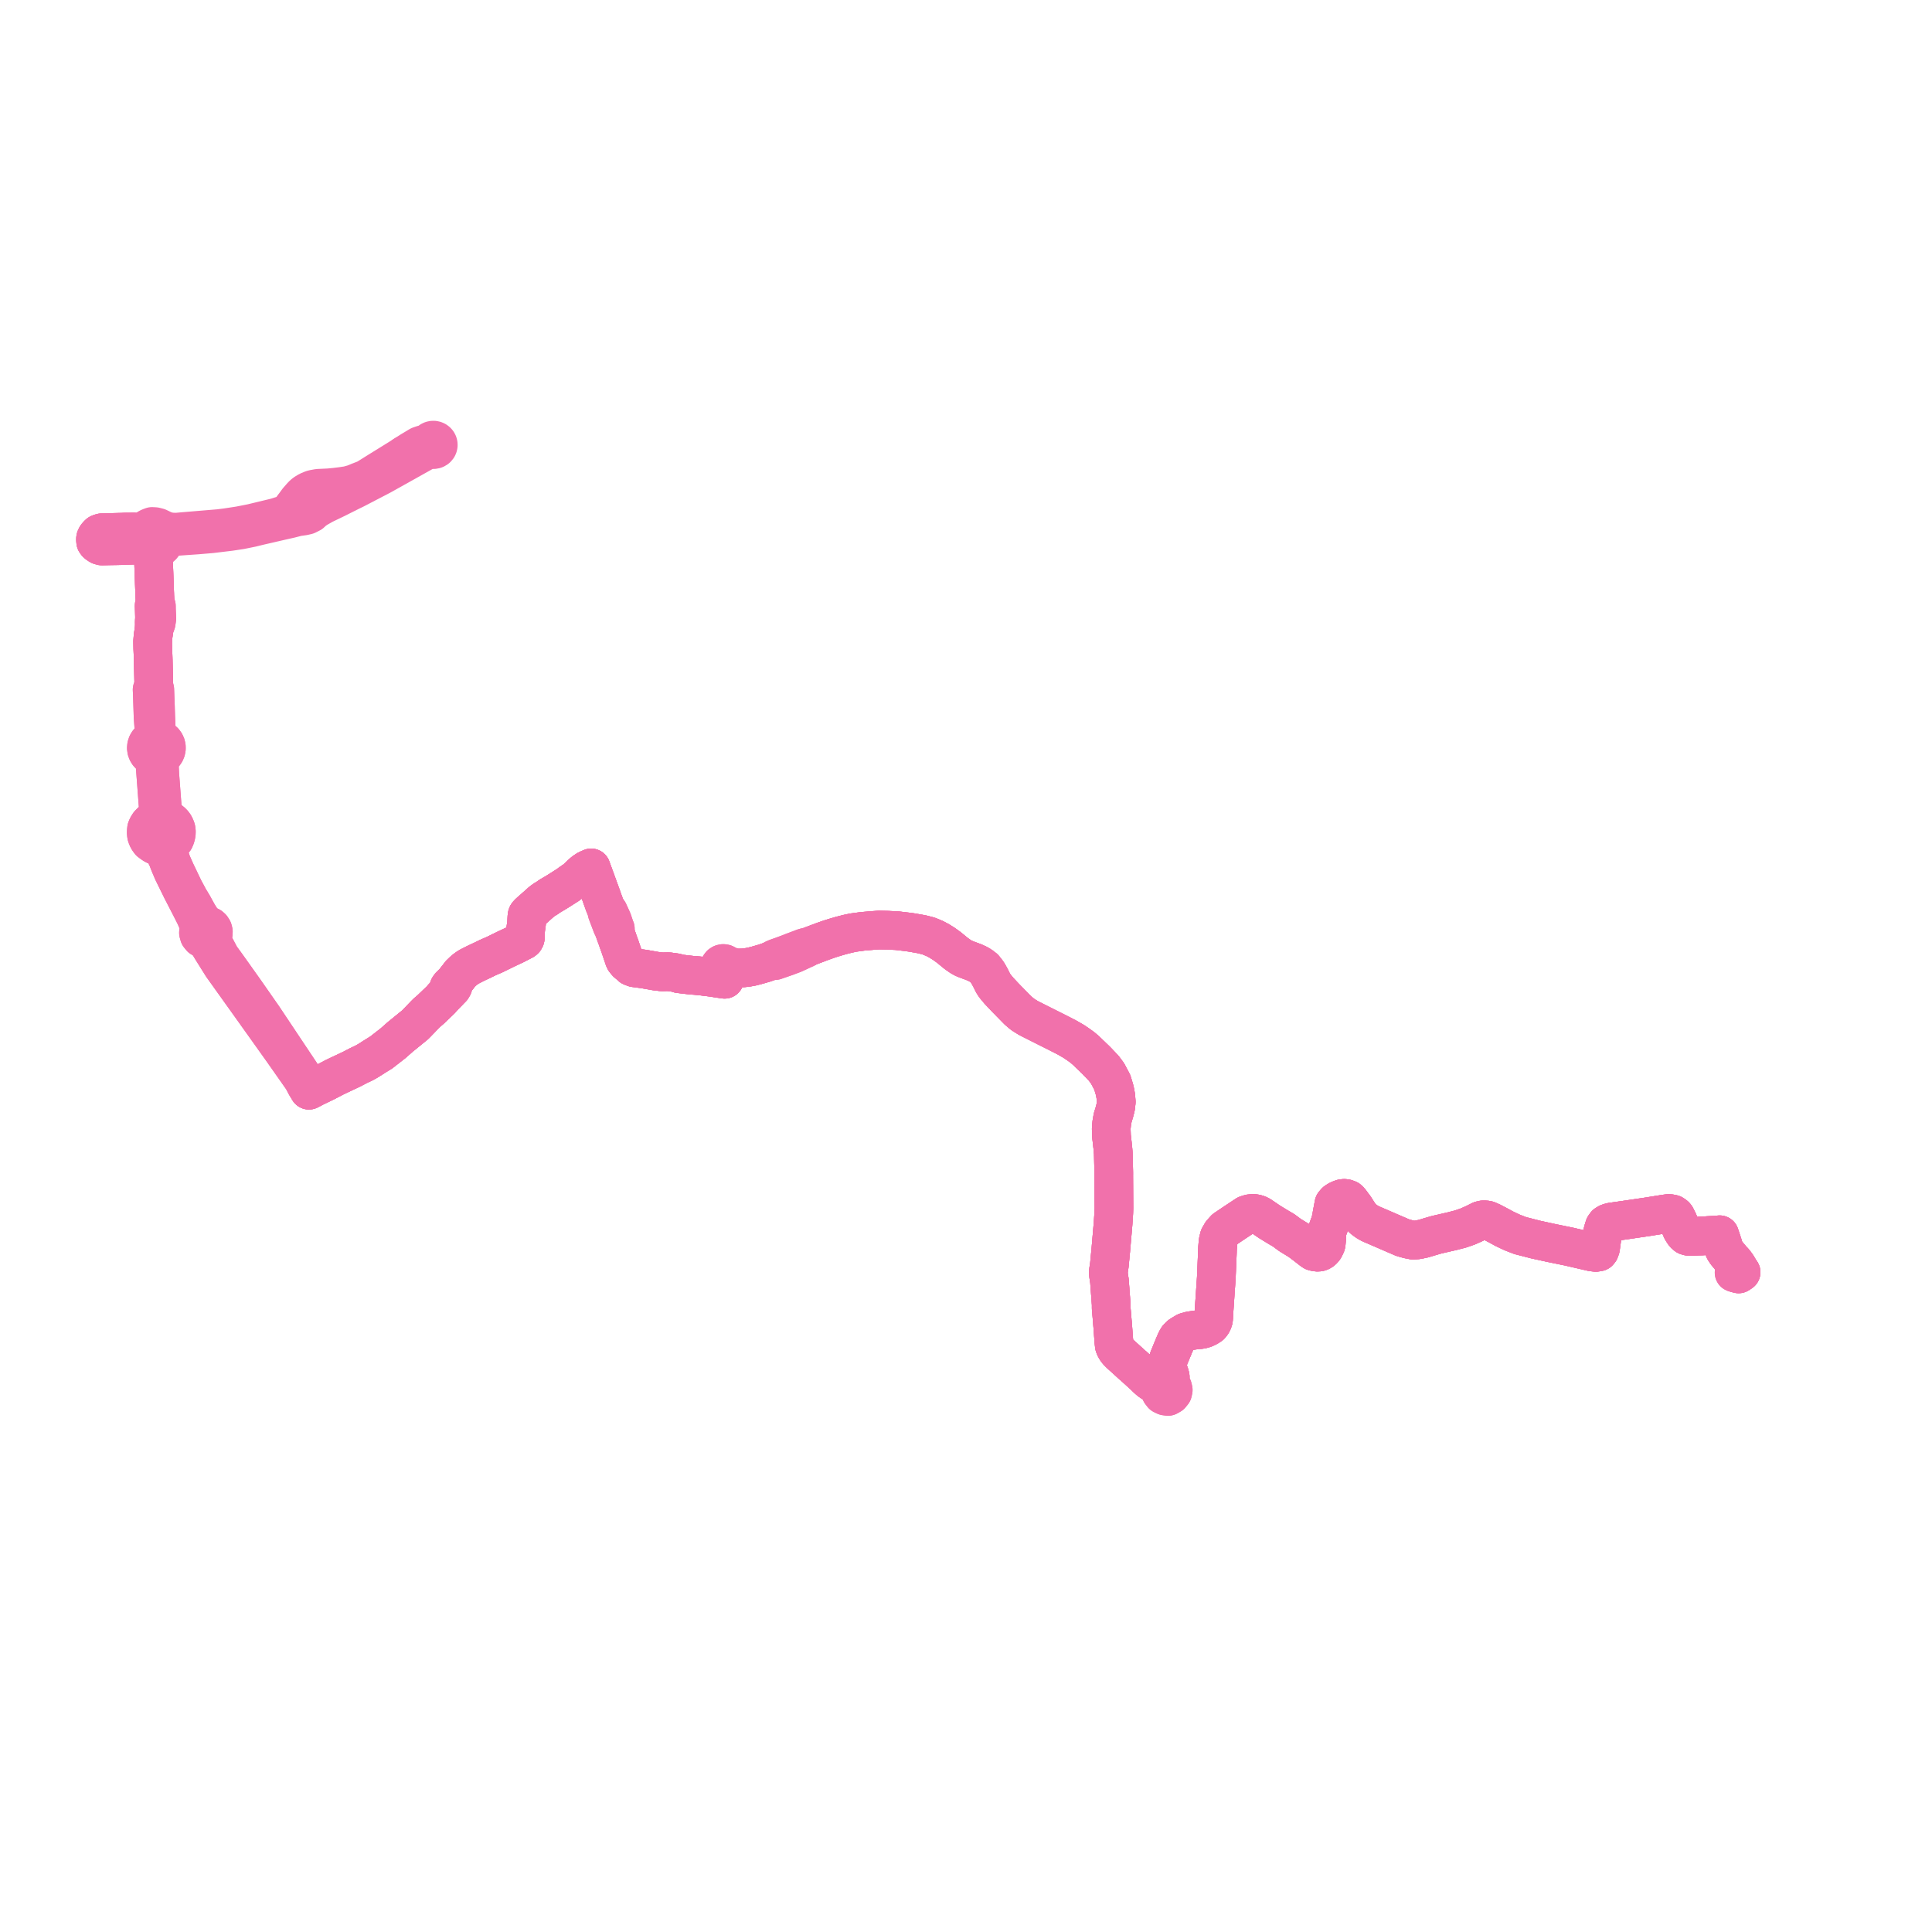     
<svg width="404.791" height="404.791" version="1.1"
     xmlns="http://www.w3.org/2000/svg">

  <title>Plan de ligne</title>
  <desc>Du 2024-12-02 au 9999-01-01</desc>

<path d='M 363.324 266.643 L 363.735 266.764 L 364.271 266.905 L 364.791 266.558 L 364.459 266.071 L 364.067 265.406 L 363.899 265.12 L 363.302 264.334 L 362.879 263.906 L 362.362 263.284 L 361.664 262.441 L 361.277 261.842 L 361.07 261.109 L 360.957 260.71 L 360.701 259.936 L 360.294 258.705 L 360.094 258.765 L 358.011 258.86 L 356.594 258.966 L 355.7 258.99 L 354.424 259.061 L 354.229 259.065 L 353.774 259.029 L 353.379 258.913 L 353.024 258.626 L 352.788 258.35 L 352.352 257.659 L 351.587 255.854 L 351.127 254.935 L 350.972 254.738 L 350.756 254.569 L 350.47 254.387 L 350.049 254.284 L 349.576 254.255 L 348.845 254.349 L 345.305 254.919 L 343.565 255.177 L 342.263 255.369 L 340.543 255.623 L 338.37 255.932 L 337.553 256.047 L 336.89 256.262 L 336.464 256.528 L 336.152 256.966 L 335.82 258.035 L 335.341 261.506 L 335.142 262.052 L 334.934 262.303 L 334.35 262.395 L 333.569 262.303 L 329.819 261.436 L 328.764 261.192 L 324.892 260.398 L 321.736 259.707 L 318.505 258.874 L 317.584 258.517 L 316.85 258.232 L 315.757 257.718 L 315.271 257.489 L 313.71 256.645 L 312.545 256.036 L 311.667 255.654 L 311.219 255.578 L 310.758 255.576 L 310.208 255.702 L 308.913 256.355 L 307.536 256.969 L 306.865 257.203 L 306.06 257.484 L 304.244 257.956 L 302.441 258.371 L 301.032 258.693 L 299.593 259.109 L 298.245 259.515 L 297.034 259.774 L 296.06 259.834 L 295.085 259.644 L 293.919 259.319 L 293.474 259.128 L 292.099 258.536 L 290.434 257.815 L 289.02 257.202 L 287.107 256.378 L 286.348 255.943 L 285.569 255.358 L 284.952 254.699 L 284.494 254.002 L 283.792 252.912 L 282.824 251.618 L 282.485 251.298 L 282.008 251.125 L 281.646 251.08 L 281.22 251.13 L 280.8 251.273 L 280.318 251.497 L 279.968 251.726 L 279.868 251.792 L 279.485 252.239 L 279.095 254.297 L 278.943 255.21 L 278.731 256.072 L 278.321 257.202 L 278.095 257.826 L 278.029 258.099 L 277.992 258.461 L 277.951 259.369 L 277.953 259.667 L 277.865 260.59 L 277.79 260.856 L 277.478 261.494 L 277.369 261.649 L 277.236 261.811 L 276.976 262.048 L 276.7 262.217 L 276.422 262.319 L 276.152 262.353 L 275.885 262.347 L 275.435 262.265 L 275.206 262.198 L 274.87 261.975 L 273.525 260.926 L 273.332 260.78 L 272.496 260.146 L 272.104 259.88 L 270.284 258.765 L 269.768 258.384 L 269.576 258.242 L 268.948 257.772 L 268.295 257.392 L 268.066 257.259 L 267.752 257.076 L 265.978 255.989 L 264.181 254.767 L 263.773 254.523 L 263.301 254.345 L 262.957 254.281 L 262.572 254.232 L 261.86 254.3 L 261.152 254.519 L 258.871 256.029 L 258.676 256.158 L 258.494 256.279 L 256.661 257.518 L 255.933 258.335 L 255.447 259.171 L 255.206 260.145 L 255.154 260.801 L 255.089 261.576 L 255.057 262.612 L 255.006 263.807 L 254.84 267.72 L 254.773 268.715 L 254.596 271.307 L 254.456 273.343 L 254.382 274.415 L 254.354 274.832 L 254.298 275.775 L 254.285 276.122 L 254.24 276.522 L 254.142 276.811 L 254.014 277.111 L 253.834 277.411 L 253.602 277.675 L 253.108 278.006 L 252.616 278.243 L 252.23 278.41 L 251.513 278.577 L 250.807 278.617 L 249.422 278.806 L 248.473 279.071 L 247.888 279.412 L 247.585 279.601 L 247.32 279.765 L 246.749 280.326 L 246.437 280.873 L 245.926 282.044 L 245.779 282.431 L 245.648 282.714 L 245.212 283.783 L 244.835 284.704 L 244.639 285.521 L 244.54 286.09 L 244.555 286.387 L 244.592 286.522 L 244.64 286.7 L 244.837 287.303 L 244.925 287.575 L 244.989 287.773 L 245.14 288.221 L 245.188 288.519 L 245.155 288.859 L 244.932 289.186 L 244.544 289.706 L 244.35 289.93 L 243.987 290.004 L 243.658 290.169 L 242.858 290.154 L 241.562 289.765 L 241.032 289.405 L 240.876 289.298 L 240.331 288.818 L 239.681 288.182 L 238.839 287.418 L 238.386 287.006 L 237.417 286.124 L 237.279 286.028 L 236.753 285.541 L 236.22 285.055 L 234.734 283.712 L 234.384 283.365 L 234.102 283.065 L 233.818 282.665 L 233.618 282.301 L 233.47 281.902 L 233.384 281.146 L 233.341 280.563 L 233.249 279.326 L 233.152 278.016 L 233.024 276.502 L 232.948 275.552 L 232.818 274.12 L 232.818 273.319 L 232.761 272.543 L 232.451 268.391 L 232.334 267.623 L 232.241 267.011 L 232.225 266.456 L 232.268 266.109 L 232.429 265.065 L 232.489 264.441 L 232.73 261.932 L 233.12 257.414 L 233.215 256.314 L 233.36 254.076 L 233.392 253.144 L 233.383 251.698 L 233.354 246.819 L 233.351 246.405 L 233.354 245.976 L 233.35 245.493 L 233.258 241.674 L 233.155 240.446 L 232.881 238.061 L 232.845 237.024 L 232.823 236.411 L 232.855 236.078 L 232.93 235.315 L 233.129 234.186 L 233.507 232.944 L 233.759 231.947 L 233.877 230.867 L 233.786 229.728 L 233.653 228.944 L 233.489 228.236 L 233.057 226.792 L 232.068 224.913 L 231.463 224.098 L 231.255 223.819 L 230.224 222.74 L 229.683 222.173 L 228.307 220.848 L 227.476 220.045 L 226.749 219.433 L 225.876 218.804 L 224.939 218.173 L 223.473 217.331 L 221.602 216.375 L 218.145 214.641 L 217.688 214.411 L 215.484 213.298 L 214.278 212.547 L 213.297 211.718 L 212.285 210.688 L 210.594 208.965 L 209.344 207.635 L 208.462 206.578 L 208.063 205.969 L 207.509 204.843 L 206.947 203.835 L 206.507 203.27 L 206.197 202.872 L 205.472 202.318 L 204.821 201.94 L 204.034 201.59 L 202.601 201.057 L 201.953 200.797 L 201.358 200.481 L 200.377 199.794 L 198.782 198.49 L 198.439 198.242 L 197.812 197.79 L 196.847 197.177 L 195.83 196.636 L 194.612 196.13 L 193.349 195.798 L 192.544 195.641 L 191.278 195.422 L 190.957 195.366 L 190.202 195.26 L 187.935 194.992 L 185.996 194.9 L 184.162 194.862 L 183.1 194.934 L 180.785 195.127 L 178.821 195.392 L 177.588 195.652 L 176.578 195.911 L 176.148 196.022 L 174.952 196.374 L 173.873 196.709 L 172.5 197.189 L 171.221 197.668 L 170.659 197.882 L 169.446 198.344 L 168.529 198.533 L 166.157 199.43 L 165.311 199.759 L 164.051 200.234 L 163.681 200.363 L 163.028 200.591 L 162.324 200.856 L 161.521 201.317 L 160.145 201.797 L 158.455 202.283 L 157.494 202.526 L 157.069 202.603 L 156.548 202.697 L 155.633 202.798 L 154.734 202.815 L 153.792 202.766 L 152.977 202.444 L 152.732 202.383 L 152.262 202.252 L 152.071 202.039 L 151.812 201.905 L 151.519 201.867 L 151.241 201.927 L 151.002 202.076 L 150.831 202.294 L 150.759 202.499 L 150.748 202.714 L 150.8 202.924 L 150.866 203.052 L 151.02 203.226 L 151.22 203.35 L 151.449 203.414 L 151.688 203.411 L 151.769 203.638 L 151.805 203.757 L 151.826 203.91 L 151.845 204.219 L 151.867 204.591 L 151.845 204.772 L 151.82 205.176 L 149.763 204.867 L 149.246 204.789 L 148.511 204.691 L 148.198 204.657 L 147.854 204.62 L 147.664 204.584 L 147.111 204.519 L 146.857 204.49 L 145.733 204.38 L 145.007 204.333 L 143.295 204.137 L 142.255 204.008 L 141.604 203.799 L 140.021 203.584 L 138.721 203.623 L 137.432 203.473 L 134.913 203.029 L 134.414 202.963 L 133.867 202.891 L 132.929 202.769 L 132.347 202.549 L 132.295 202.529 L 132.095 202.296 L 131.856 202.129 L 131.321 201.686 L 130.902 201.17 L 130.734 200.809 L 130.515 200.103 L 130.378 199.729 L 129.895 198.292 L 129.787 198.001 L 129.698 197.759 L 129.557 197.357 L 129.457 197.073 L 129.279 196.564 L 128.987 195.771 L 128.941 195.647 L 128.933 195.072 L 128.926 194.574 L 128.796 194.263 L 128.304 192.805 L 127.503 191.046 L 127.109 190.615 L 126.955 190.261 L 126.703 189.677 L 126.403 188.869 L 126.31 188.607 L 125.98 187.671 L 125.784 187.132 L 124.327 183.131 L 124.293 183.05 L 124.193 182.776 L 123.858 181.844 L 123.095 182.18 L 122.875 182.312 L 122.347 182.666 L 122.219 182.774 L 122.088 182.889 L 121.837 183.11 L 121.504 183.422 L 121.308 183.607 L 120.477 184.425 L 120.053 184.635 L 119.781 184.838 L 119.32 185.151 L 119.143 185.31 L 117.275 186.503 L 117.173 186.567 L 116.283 187.119 L 115.263 187.709 L 114.618 188.163 L 114.066 188.491 L 113.476 188.922 L 112.178 190.078 L 111.609 190.584 L 111.261 190.877 L 110.928 191.184 L 110.66 191.432 L 110.492 191.654 L 110.42 191.878 L 110.395 192.142 L 110.372 192.551 L 110.332 193.337 L 110.271 193.821 L 110.139 194.706 L 110.073 195.848 L 110.086 196.331 L 110.04 196.602 L 109.906 196.855 L 109.692 197.04 L 109.254 197.265 L 109.183 197.302 L 108.361 197.725 L 108.196 197.811 L 107.821 197.999 L 106.514 198.611 L 106.13 198.792 L 105.53 199.084 L 103.668 199.998 L 102.283 200.599 L 101.828 200.813 L 101.468 200.998 L 99.651 201.855 L 98.257 202.565 L 97.866 202.819 L 97.588 203.025 L 97.43 203.142 L 96.987 203.519 L 96.389 204.101 L 96.326 204.203 L 96.082 204.526 L 95.832 204.839 L 95.31 205.509 L 95.141 205.726 L 94.746 206.096 L 94.259 206.567 L 94.036 206.879 L 93.951 207.174 L 93.888 207.836 L 92.78 208.969 L 92.366 209.46 L 90.937 210.831 L 90.33 211.413 L 89.959 211.735 L 89.461 212.161 L 89.104 212.519 L 88.709 212.927 L 87.738 213.932 L 86.97 214.721 L 83.869 217.243 L 82.342 218.59 L 79.798 220.569 L 79.77 220.574 L 78.723 221.223 L 77.561 221.963 L 77.009 222.304 L 76.584 222.547 L 76.194 222.756 L 75.096 223.273 L 74.352 223.663 L 73.686 224.01 L 71.779 224.909 L 70.786 225.376 L 70.15 225.682 L 69.797 225.866 L 69.026 226.268 L 68.583 226.498 L 68.178 226.709 L 66.02 227.749 L 65.795 227.857 L 65.726 227.901 L 64.735 228.417 L 64.346 227.335 L 63.593 225.794 L 58.614 218.333 L 57.964 217.359 L 56.03 214.46 L 55.144 213.132 L 51.244 207.543 L 47.512 202.293 L 46.181 200.469 L 44.799 197.846 L 44.664 197.59 L 44.429 197.12 L 44.245 196.689 L 44.198 196.446 L 44.502 196.087 L 44.676 195.656 L 44.705 195.195 L 44.592 194.762 L 44.35 194.381 L 44.077 194.134 L 43.75 193.956 L 43.389 193.859 L 43.013 193.845 L 42.534 193.191 L 41.527 191.615 L 41.097 190.834 L 40.403 189.572 L 39.592 188.228 L 38.534 186.255 L 36.764 182.555 L 35.985 180.794 L 35.634 179.738 L 35.412 179.019 L 35.274 178.377 L 35.248 177.934 L 35.292 177.529 L 35.337 177.336 L 35.403 176.979 L 35.778 176.713 L 36.044 176.471 L 36.319 176.201 L 36.577 175.871 L 36.727 175.509 L 36.829 175.231 L 36.913 174.825 L 36.958 174.437 L 36.95 174.198 L 36.945 174.046 L 36.887 173.685 L 36.788 173.421 L 36.75 173.32 L 36.59 172.97 L 36.408 172.685 L 36.14 172.368 L 35.853 172.104 L 35.526 171.879 L 35.16 171.693 L 34.758 171.54 L 34.322 170.811 L 34.171 170.411 L 34.097 170.083 L 34.088 170.001 L 34.006 169.193 L 33.891 167.672 L 33.478 162.198 L 33.364 159.806 L 33.409 159.242 L 33.538 158.902 L 33.623 158.516 L 34.02 158.294 L 34.358 157.995 L 34.618 157.632 L 34.779 157.263 L 34.858 156.871 L 34.857 156.69 L 34.856 156.471 L 34.771 156.08 L 34.605 155.713 L 34.353 155.367 L 34.029 155.08 L 33.65 154.863 L 33.26 154.43 L 32.975 154.031 L 32.806 153.585 L 32.743 152.861 L 32.626 150.091 L 32.566 148.049 L 32.453 145.061 L 32.436 144.485 L 32.226 143.647 L 32.214 143.146 L 32.185 141.873 L 32.135 139.758 L 32.109 138.623 L 32.102 138.314 L 32.084 137.712 L 32.062 137.07 L 32.024 136.177 L 32.01 135.837 L 31.985 134.396 L 32.059 133.405 L 32.322 131.574 L 32.72 130.532 L 32.751 130.321 L 32.861 129.608 L 32.829 128.738 L 32.816 128.472 L 32.777 127.685 L 32.771 127.201 L 32.769 126.978 L 32.478 126.039 L 32.469 125.819 L 32.459 125.396 L 32.44 125.125 L 32.411 124.299 L 32.295 121.083 L 32.254 119.949 L 32.174 117.723 L 32.156 116.781 L 32.131 115.973 L 31.712 115.414 L 31.194 114.966 L 29.822 114.404 L 29.134 114.248 L 28.639 114.209 L 27.948 114.232 L 26.513 114.281 L 25.6 114.312 L 24.356 114.341 L 22.9 114.365 L 21.359 114.401 L 20.937 114.287 L 20.58 114.085 L 20.261 113.827 L 20.048 113.527 L 20.004 113.133 L 20 112.963 L 20.039 112.727 L 20.206 112.39 L 20.386 112.158 L 20.433 112.096 L 20.726 111.818 L 21.027 111.694 L 21.371 111.61 L 22.375 111.589 L 23.422 111.562 L 24.943 111.519 L 25.847 111.497 L 26.259 111.487 L 26.36 111.484 L 26.539 111.48 L 27.903 111.446 L 28.187 111.469 L 28.503 111.564 L 28.77 111.731 L 29.008 111.969 L 29.225 112.217 L 29.518 112.749 L 29.775 113.453 L 30.032 113.893 L 30.219 114.093 L 30.244 114.12 L 30.397 114.285 L 30.796 114.639 L 31.194 114.966 L 31.642 115.066 L 32.043 115.131 L 32.309 115.128 L 32.448 115.127 L 32.847 115.054 L 33.34 114.859 L 33.694 114.627 L 33.989 114.345 L 34.226 114.017 L 34.398 113.653 L 34.746 113.325 L 35.147 113.075 L 35.784 112.718 L 36.35 112.529 L 36.968 112.396 L 37.929 112.332 L 38.128 112.319 L 38.39 112.3 L 40.7 112.137 L 41.39 112.088 L 42.471 111.997 L 44.264 111.845 L 47.541 111.451 L 48.219 111.369 L 49.153 111.227 L 50.458 111.029 L 52.68 110.577 L 53.473 110.383 L 53.915 110.275 L 54.401 110.156 L 54.918 110.039 L 55.487 109.909 L 57.308 109.488 L 58.947 109.11 L 60.046 108.863 L 60.776 108.699 L 61.42 108.534 L 62.345 108.297 L 63.591 108.123 L 63.648 108.109 L 64.334 107.951 L 65.143 107.544 L 65.625 107.087 L 66.231 106.643 L 66.4 106.533 L 66.898 106.249 L 67.842 105.713 L 68.234 105.525 L 70.431 104.469 L 73.305 103.023 L 74.405 102.489 L 79.292 99.947 L 79.926 99.614 L 82.614 98.112 L 86.517 95.93 L 88.666 94.728 L 89.427 94.301 L 89.73 94.113 L 89.792 94.083 L 90.06 93.931 L 90.277 94.083 L 90.527 94.178 L 90.794 94.209 L 90.981 94.192 L 91.162 94.143 L 91.33 94.063 L 91.482 93.957 L 91.61 93.826 L 91.713 93.676 L 91.788 93.502 L 91.831 93.282 L 91.823 93.073 L 91.771 92.869 L 91.675 92.68 L 91.54 92.515 L 91.343 92.362 L 91.113 92.26 L 90.887 92.214 L 90.655 92.217 L 90.429 92.269 L 90.222 92.367 L 90.016 92.531 L 89.868 92.728 L 89.773 92.954 L 89.472 93.004 L 88.983 93.096 L 88.61 93.138 L 87.867 93.395 L 86.048 94.487 L 84.759 95.32' fill='transparent' stroke='#f171ab' stroke-linecap='round' stroke-linejoin='round' stroke-width='8.096'/><path d='M 84.759 95.32 L 83.61 96.05 L 79.115 98.833 L 76.698 100.347 L 75.191 100.927 L 74.654 101.157 L 74.083 101.377 L 72.855 101.72 L 72.64 101.754 L 72.37 101.785 L 71.624 101.899 L 70.219 102.073 L 69.775 102.115 L 68.846 102.202 L 66.661 102.303 L 65.639 102.49 L 65.323 102.591 L 64.599 102.895 L 63.922 103.302 L 63.529 103.614 L 63.169 103.989 L 62.438 104.823 L 62.327 104.968 L 61.898 105.56 L 61.462 106.128 L 61.043 106.719 L 60.849 106.993 L 60.615 107.272 L 60.341 107.489 L 60.091 107.684 L 59.395 107.902 L 58.431 108.204 L 57.763 108.411 L 57.36 108.509 L 52.727 109.626 L 50.135 110.135 L 47.511 110.535 L 45.873 110.742 L 43.695 110.924 L 40.94 111.154 L 38.335 111.372 L 37.091 111.483 L 36.77 111.485 L 36.575 111.486 L 36.041 111.463 L 35.582 111.419 L 35.159 111.323 L 34.899 111.27 L 34.256 111.028 L 33.764 110.794 L 33.157 110.5 L 32.499 110.332 L 31.866 110.294 L 31.348 110.484 L 30.878 110.732 L 30.417 111.066 L 30.059 111.453 L 29.723 111.996 L 29.518 112.749 L 29.396 113.284 L 29.24 113.614 L 29.043 113.847 L 28.639 114.209 L 27.948 114.232 L 25.6 114.312 L 24.356 114.341 L 22.9 114.365 L 21.359 114.401 L 20.937 114.287 L 20.58 114.085 L 20.261 113.827 L 20.048 113.527 L 20.004 113.133 L 20 112.963 L 20.039 112.727 L 20.206 112.39 L 20.386 112.158 L 20.433 112.096 L 20.726 111.818 L 21.027 111.694 L 21.371 111.61 L 22.375 111.589 L 23.422 111.562 L 24.943 111.519 L 25.847 111.497 L 26.259 111.487 L 26.36 111.484 L 27.903 111.446 L 28.187 111.469 L 28.503 111.564 L 28.77 111.731 L 29.008 111.969 L 29.225 112.217 L 29.518 112.749 L 29.775 113.453 L 30.032 113.893 L 30.219 114.093 L 30.397 114.285 L 30.796 114.639 L 31.194 114.966 L 31.712 115.414 L 32.131 115.973 L 32.156 116.781 L 32.174 117.723 L 32.254 119.949 L 32.411 124.299 L 32.44 125.125 L 32.459 125.396 L 32.469 125.819 L 32.478 126.039 L 32.269 126.979 L 32.311 128.006 L 32.331 128.517 L 32.341 128.748 L 32.353 129.032 L 32.366 129.603 L 32.297 130.278 L 32.322 131.574 L 32.059 133.405 L 31.985 134.396 L 32.01 135.837 L 32.024 136.177 L 32.062 137.07 L 32.084 137.712 L 32.102 138.314 L 32.109 138.623 L 32.185 141.873 L 32.214 143.146 L 32.226 143.647 L 31.87 144.507 L 31.901 145.077 L 32.037 149.144 L 32.065 150.093 L 32.141 151.147 L 32.289 153.195 L 32.296 153.714 L 32.198 154.061 L 32.004 154.453 L 31.684 154.962 L 31.33 155.217 L 31.04 155.536 L 30.826 155.907 L 30.699 156.312 L 30.663 156.733 L 30.721 157.153 L 30.869 157.551 L 31.101 157.912 L 31.408 158.217 L 31.775 158.454 L 32.321 159.406 L 32.415 159.727 L 32.498 160.432 L 32.672 162.736 L 33.164 169.261 L 33.237 170.09 L 33.233 170.29 L 33.227 170.552 L 33.125 170.997 L 33.066 171.165 L 32.9 171.509 L 32.464 171.676 L 32.152 171.838 L 31.791 172.083 L 31.6 172.277 L 31.236 172.639 L 31.013 172.982 L 30.863 173.242 L 30.701 173.638 L 30.657 174.041 L 30.643 174.346 L 30.647 174.527 L 30.65 174.676 L 30.709 175.064 L 30.794 175.302 L 30.857 175.48 L 31.029 175.84 L 31.225 176.117 L 31.401 176.361 L 31.898 176.733 L 32.335 177.021 L 32.817 177.233 L 33.33 177.366 L 33.805 177.791 L 34.215 178.186 L 34.543 178.722 L 34.653 178.951 L 35.105 179.887 L 35.47 180.856 L 36.233 182.654 L 38.05 186.351 L 39.838 189.816 L 40.353 190.825 L 40.971 192.06 L 41.611 193.596 L 41.788 194.165 L 41.877 194.456 L 41.638 194.92 L 41.579 195.433 L 41.743 196.009 L 42.129 196.478 L 42.582 196.735 L 43.098 196.834 L 43.476 197.42 L 43.807 197.965 L 44.371 198.895 L 44.742 199.487 L 46.557 202.386 L 52.434 210.607 L 56.211 215.906 L 57.466 217.667 L 58.142 218.615 L 59.26 220.184 L 62.695 225.078 L 63.412 226.1 L 64.131 227.47 L 64.735 228.417 L 65.726 227.901 L 65.795 227.857 L 66.02 227.749 L 68.178 226.709 L 68.583 226.498 L 69.026 226.268 L 69.797 225.866 L 70.15 225.682 L 70.786 225.376 L 71.779 224.909 L 73.686 224.01 L 74.352 223.663 L 75.096 223.273 L 76.194 222.756 L 76.584 222.547 L 77.009 222.304 L 77.561 221.963 L 78.723 221.223 L 79.77 220.574 L 79.798 220.569 L 82.342 218.59 L 83.869 217.243 L 86.97 214.721 L 87.738 213.932 L 88.709 212.927 L 89.104 212.519 L 89.461 212.161 L 89.959 211.735 L 90.33 211.413 L 92.366 209.46 L 92.78 208.969 L 93.888 207.836 L 94.693 207.044 L 94.914 206.68 L 94.972 206.366 L 94.995 206.279 L 95.141 205.726 L 95.31 205.509 L 95.832 204.839 L 96.082 204.526 L 96.326 204.203 L 96.389 204.101 L 96.987 203.519 L 97.43 203.142 L 97.866 202.819 L 98.257 202.565 L 99.651 201.855 L 101.468 200.998 L 101.828 200.813 L 102.283 200.599 L 103.668 199.998 L 105.53 199.084 L 106.13 198.792 L 106.514 198.611 L 107.821 197.999 L 108.196 197.811 L 108.361 197.725 L 109.254 197.265 L 109.692 197.04 L 109.906 196.855 L 110.04 196.602 L 110.086 196.331 L 110.073 195.848 L 110.139 194.706 L 110.271 193.821 L 110.332 193.337 L 110.372 192.551 L 110.395 192.142 L 110.42 191.878 L 110.492 191.654 L 110.66 191.432 L 110.928 191.184 L 111.261 190.877 L 111.609 190.584 L 113.476 188.922 L 114.066 188.491 L 114.618 188.163 L 115.263 187.709 L 116.283 187.119 L 117.173 186.567 L 117.275 186.503 L 119.143 185.31 L 119.32 185.151 L 119.781 184.838 L 120.053 184.635 L 120.477 184.425 L 121.308 183.607 L 121.504 183.422 L 121.837 183.11 L 122.219 182.774 L 122.347 182.666 L 122.875 182.312 L 123.095 182.18 L 123.858 181.844 L 124.193 182.776 L 124.293 183.05 L 124.327 183.131 L 125.784 187.132 L 125.98 187.671 L 126.403 188.869 L 126.703 189.677 L 126.955 190.261 L 127.109 190.615 L 127.191 191.212 L 128.254 194.018 L 128.458 194.401 L 128.941 195.647 L 128.987 195.771 L 129.279 196.564 L 129.457 197.073 L 129.557 197.357 L 129.698 197.759 L 129.787 198.001 L 129.895 198.292 L 130.378 199.729 L 130.515 200.103 L 130.734 200.809 L 130.902 201.17 L 131.321 201.686 L 131.856 202.129 L 132.095 202.296 L 132.295 202.529 L 132.347 202.549 L 132.929 202.769 L 133.867 202.891 L 134.913 203.029 L 137.432 203.473 L 138.721 203.623 L 140.021 203.584 L 141.604 203.799 L 142.255 204.008 L 143.295 204.137 L 145.007 204.333 L 145.733 204.38 L 146.857 204.49 L 147.111 204.519 L 147.664 204.584 L 147.854 204.62 L 148.511 204.691 L 149.246 204.789 L 149.763 204.867 L 151.82 205.176 L 151.845 204.772 L 151.867 204.591 L 151.826 203.91 L 151.805 203.757 L 151.769 203.638 L 151.688 203.411 L 151.972 203.313 L 152.2 203.123 L 152.339 202.866 L 152.936 202.937 L 153.792 202.766 L 154.734 202.815 L 155.633 202.798 L 156.548 202.697 L 157.069 202.603 L 157.494 202.526 L 158.455 202.283 L 160.145 201.797 L 161.521 201.317 L 162.373 201.268 L 164.872 200.399 L 166.363 199.834 L 167.638 199.243 L 168.036 199.058 L 168.737 198.747 L 169.446 198.344 L 171.221 197.668 L 172.5 197.189 L 173.873 196.709 L 174.952 196.374 L 176.148 196.022 L 176.578 195.911 L 177.588 195.652 L 178.821 195.392 L 180.785 195.127 L 183.1 194.934 L 184.162 194.862 L 185.996 194.9 L 187.935 194.992 L 190.202 195.26 L 190.957 195.366 L 192.544 195.641 L 193.349 195.798 L 194.612 196.13 L 195.83 196.636 L 196.847 197.177 L 197.812 197.79 L 198.439 198.242 L 198.782 198.49 L 200.377 199.794 L 201.358 200.481 L 201.953 200.797 L 202.601 201.057 L 204.034 201.59 L 204.821 201.94 L 205.472 202.318 L 206.197 202.872 L 206.947 203.835 L 207.509 204.843 L 208.063 205.969 L 208.462 206.578 L 209.344 207.635 L 210.594 208.965 L 212.285 210.688 L 213.297 211.718 L 214.278 212.547 L 215.484 213.298 L 217.688 214.411 L 221.602 216.375 L 223.473 217.331 L 224.939 218.173 L 225.876 218.804 L 226.749 219.433 L 227.476 220.045 L 228.307 220.848 L 229.683 222.173 L 230.224 222.74 L 231.255 223.819 L 232.068 224.913 L 233.057 226.792 L 233.489 228.236 L 233.653 228.944 L 233.786 229.728 L 233.877 230.867 L 233.759 231.947 L 233.507 232.944 L 233.129 234.186 L 232.93 235.315 L 232.823 236.411 L 232.845 237.024 L 232.881 238.061 L 233.155 240.446 L 233.258 241.674 L 233.35 245.493 L 233.354 245.976 L 233.351 246.405 L 233.383 251.698 L 233.392 253.144 L 233.36 254.076 L 233.215 256.314 L 232.73 261.932 L 232.489 264.441 L 232.429 265.065 L 232.268 266.109 L 232.225 266.456 L 232.241 267.011 L 232.451 268.391 L 232.761 272.543 L 232.818 273.319 L 232.818 274.12 L 232.948 275.552 L 233.024 276.502 L 233.152 278.016 L 233.249 279.326 L 233.384 281.146 L 233.47 281.902 L 233.618 282.301 L 233.818 282.665 L 234.102 283.065 L 234.384 283.365 L 234.734 283.712 L 236.22 285.055 L 236.753 285.541 L 237.279 286.028 L 237.417 286.124 L 238.386 287.006 L 238.839 287.418 L 239.681 288.182 L 240.331 288.818 L 240.876 289.298 L 241.032 289.405 L 241.562 289.765 L 242.671 290.53 L 242.874 290.793 L 243.092 291.105 L 243.101 291.426 L 243.192 291.734 L 243.569 292.227 L 244.14 292.501 L 244.736 292.577 L 245.285 292.264 L 245.7 291.76 L 245.817 291.223 L 245.693 290.687 L 245.349 290.247 L 245.207 289.197 L 245.155 288.859 L 245.188 288.519 L 245.14 288.221 L 244.989 287.773 L 244.837 287.303 L 244.64 286.7 L 244.592 286.522 L 244.555 286.387 L 244.54 286.09 L 244.639 285.521 L 244.835 284.704 L 245.212 283.783 L 245.648 282.714 L 245.779 282.431 L 245.926 282.044 L 246.437 280.873 L 246.749 280.326 L 247.32 279.765 L 247.888 279.412 L 248.473 279.071 L 249.422 278.806 L 250.807 278.617 L 251.513 278.577 L 252.23 278.41 L 252.616 278.243 L 253.108 278.006 L 253.602 277.675 L 253.834 277.411 L 254.014 277.111 L 254.142 276.811 L 254.24 276.522 L 254.285 276.122 L 254.298 275.775 L 254.354 274.832 L 254.456 273.343 L 254.596 271.307 L 254.773 268.715 L 254.84 267.72 L 255.057 262.612 L 255.089 261.576 L 255.154 260.801 L 255.206 260.145 L 255.447 259.171 L 255.933 258.335 L 256.661 257.518 L 258.494 256.279 L 258.871 256.029 L 261.152 254.519 L 261.86 254.3 L 262.572 254.232 L 262.957 254.281 L 263.301 254.345 L 263.773 254.523 L 264.181 254.767 L 265.978 255.989 L 267.752 257.076 L 268.066 257.259 L 268.295 257.392 L 268.948 257.772 L 269.576 258.242 L 270.284 258.765 L 272.104 259.88 L 272.496 260.146 L 273.332 260.78 L 273.525 260.926 L 274.87 261.975 L 275.206 262.198 L 275.435 262.265 L 275.885 262.347 L 276.152 262.353 L 276.422 262.319 L 276.7 262.217 L 276.976 262.048 L 277.236 261.811 L 277.369 261.649 L 277.478 261.494 L 277.79 260.856 L 277.865 260.59 L 277.953 259.667 L 277.951 259.369 L 277.992 258.461 L 278.029 258.099 L 278.095 257.826 L 278.731 256.072 L 278.943 255.21 L 279.095 254.297 L 279.485 252.239 L 279.868 251.792 L 279.968 251.726 L 280.318 251.497 L 280.8 251.273 L 281.22 251.13 L 281.646 251.08 L 282.008 251.125 L 282.485 251.298 L 282.824 251.618 L 283.792 252.912 L 284.494 254.002 L 284.952 254.699 L 285.569 255.358 L 286.348 255.943 L 287.107 256.378 L 289.02 257.202 L 290.434 257.815 L 292.099 258.536 L 293.919 259.319 L 295.085 259.644 L 296.06 259.834 L 297.034 259.774 L 298.245 259.515 L 299.593 259.109 L 301.032 258.693 L 302.441 258.371 L 304.244 257.956 L 306.06 257.484 L 307.536 256.969 L 308.913 256.355 L 310.208 255.702 L 310.758 255.576 L 311.219 255.578 L 311.667 255.654 L 312.545 256.036 L 313.71 256.645 L 315.271 257.489 L 316.85 258.232 L 317.584 258.517 L 318.505 258.874 L 321.736 259.707 L 324.892 260.398 L 328.764 261.192 L 333.569 262.303 L 334.35 262.395 L 334.934 262.303 L 335.142 262.052 L 335.341 261.506 L 335.82 258.035 L 336.152 256.966 L 336.464 256.528 L 336.89 256.262 L 337.553 256.047 L 338.37 255.932 L 340.543 255.623 L 343.565 255.177 L 345.305 254.919 L 348.845 254.349 L 349.576 254.255 L 350.049 254.284 L 350.47 254.387 L 350.756 254.569 L 350.972 254.738 L 351.127 254.935 L 351.587 255.854 L 352.352 257.659 L 352.788 258.35 L 353.024 258.626 L 353.379 258.913 L 353.774 259.029 L 354.229 259.065 L 354.424 259.061 L 355.7 258.99 L 356.594 258.966 L 358.011 258.86 L 360.094 258.765 L 360.294 258.705 L 360.957 260.71 L 361.07 261.109 L 361.277 261.842 L 361.664 262.441 L 362.362 263.284 L 362.879 263.906 L 363.302 264.334 L 363.899 265.12 L 364.459 266.071 L 364.791 266.558 L 364.271 266.905 L 363.735 266.764' fill='transparent' stroke='#f171ab' stroke-linecap='round' stroke-linejoin='round' stroke-width='8.096'/><path d='M 363.324 266.643 L 363.735 266.764 L 364.271 266.905 L 364.791 266.558 L 364.459 266.071 L 364.067 265.406 L 363.899 265.12 L 363.302 264.334 L 362.879 263.906 L 362.362 263.284 L 361.664 262.441 L 361.277 261.842 L 361.07 261.109 L 360.957 260.71 L 360.701 259.936 L 360.294 258.705 L 360.094 258.765 L 358.011 258.86 L 356.594 258.966 L 355.7 258.99 L 354.424 259.061 L 354.229 259.065 L 353.774 259.029 L 353.379 258.913 L 353.024 258.626 L 352.788 258.35 L 352.352 257.659 L 351.587 255.854 L 351.127 254.935 L 350.972 254.738 L 350.756 254.569 L 350.47 254.387 L 350.049 254.284 L 349.576 254.255 L 348.845 254.349 L 345.305 254.919 L 343.565 255.177 L 342.263 255.369 L 340.543 255.623 L 338.37 255.932 L 337.553 256.047 L 336.89 256.262 L 336.464 256.528 L 336.152 256.966 L 335.82 258.035 L 335.341 261.506 L 335.142 262.052 L 334.934 262.303 L 334.35 262.395 L 333.569 262.303 L 329.819 261.436 L 328.764 261.192 L 324.892 260.398 L 321.736 259.707 L 318.505 258.874 L 317.584 258.517 L 316.85 258.232 L 315.757 257.718 L 315.271 257.489 L 313.71 256.645 L 312.545 256.036 L 311.667 255.654 L 311.219 255.578 L 310.758 255.576 L 310.208 255.702 L 308.913 256.355 L 307.536 256.969 L 306.865 257.203 L 306.06 257.484 L 304.244 257.956 L 302.441 258.371 L 301.032 258.693 L 299.593 259.109 L 298.245 259.515 L 297.034 259.774 L 296.06 259.834 L 295.085 259.644 L 293.919 259.319 L 293.474 259.128 L 292.099 258.536 L 290.434 257.815 L 289.02 257.202 L 287.107 256.378 L 286.348 255.943 L 285.569 255.358 L 284.952 254.699 L 284.494 254.002 L 283.792 252.912 L 282.824 251.618 L 282.485 251.298 L 282.008 251.125 L 281.646 251.08 L 281.22 251.13 L 280.8 251.273 L 280.318 251.497 L 279.968 251.726 L 279.868 251.792 L 279.485 252.239 L 279.095 254.297 L 278.943 255.21 L 278.731 256.072 L 278.321 257.202 L 278.095 257.826 L 278.029 258.099 L 277.992 258.461 L 277.951 259.369 L 277.953 259.667 L 277.865 260.59 L 277.79 260.856 L 277.478 261.494 L 277.369 261.649 L 277.236 261.811 L 276.976 262.048 L 276.7 262.217 L 276.422 262.319 L 276.152 262.353 L 275.885 262.347 L 275.435 262.265 L 275.206 262.198 L 274.87 261.975 L 273.525 260.926 L 273.332 260.78 L 272.496 260.146 L 272.104 259.88 L 270.284 258.765 L 269.768 258.384 L 269.576 258.242 L 268.948 257.772 L 268.295 257.392 L 268.066 257.259 L 267.752 257.076 L 265.978 255.989 L 264.181 254.767 L 263.773 254.523 L 263.301 254.345 L 262.957 254.281 L 262.572 254.232 L 261.86 254.3 L 261.152 254.519 L 258.871 256.029 L 258.676 256.158 L 258.494 256.279 L 256.661 257.518 L 255.933 258.335 L 255.447 259.171 L 255.206 260.145 L 255.154 260.801 L 255.089 261.576 L 255.057 262.612 L 255.006 263.807 L 254.84 267.72 L 254.773 268.715 L 254.596 271.307 L 254.456 273.343 L 254.382 274.415 L 254.354 274.832 L 254.298 275.775 L 254.285 276.122 L 254.24 276.522 L 254.142 276.811 L 254.014 277.111 L 253.834 277.411 L 253.602 277.675 L 253.108 278.006 L 252.616 278.243 L 252.23 278.41 L 251.513 278.577 L 250.807 278.617 L 249.422 278.806 L 248.473 279.071 L 247.888 279.412 L 247.585 279.601 L 247.32 279.765 L 246.749 280.326 L 246.437 280.873 L 245.926 282.044 L 245.779 282.431 L 245.648 282.714 L 245.212 283.783 L 244.835 284.704 L 244.639 285.521 L 244.54 286.09 L 244.555 286.387 L 244.592 286.522 L 244.64 286.7 L 244.837 287.303 L 244.925 287.575 L 244.989 287.773 L 245.14 288.221 L 245.188 288.519 L 245.155 288.859 L 244.932 289.186 L 244.544 289.706 L 244.35 289.93 L 243.987 290.004 L 243.658 290.169 L 242.858 290.154 L 241.562 289.765 L 241.032 289.405 L 240.876 289.298 L 240.331 288.818 L 239.681 288.182 L 238.839 287.418 L 238.386 287.006 L 237.417 286.124 L 237.279 286.028 L 236.753 285.541 L 236.22 285.055 L 234.734 283.712 L 234.384 283.365 L 234.102 283.065 L 233.818 282.665 L 233.618 282.301 L 233.47 281.902 L 233.384 281.146 L 233.341 280.563 L 233.249 279.326 L 233.152 278.016 L 233.024 276.502 L 232.948 275.552 L 232.818 274.12 L 232.818 273.319 L 232.761 272.543 L 232.451 268.391 L 232.334 267.623 L 232.241 267.011 L 232.225 266.456 L 232.268 266.109 L 232.429 265.065 L 232.489 264.441 L 232.73 261.932 L 233.12 257.414 L 233.215 256.314 L 233.36 254.076 L 233.392 253.144 L 233.383 251.698 L 233.354 246.819 L 233.351 246.405 L 233.354 245.976 L 233.35 245.493 L 233.258 241.674 L 233.155 240.446 L 232.881 238.061 L 232.845 237.024 L 232.823 236.411 L 232.855 236.078 L 232.93 235.315 L 233.129 234.186 L 233.507 232.944 L 233.759 231.947 L 233.877 230.867 L 233.786 229.728 L 233.653 228.944 L 233.489 228.236 L 233.057 226.792 L 232.068 224.913 L 231.463 224.098 L 231.255 223.819 L 230.224 222.74 L 229.683 222.173 L 228.307 220.848 L 227.476 220.045 L 226.749 219.433 L 225.876 218.804 L 224.939 218.173 L 223.473 217.331 L 221.602 216.375 L 218.145 214.641 L 217.688 214.411 L 215.484 213.298 L 214.278 212.547 L 213.297 211.718 L 212.285 210.688 L 210.594 208.965 L 209.344 207.635 L 208.462 206.578 L 208.063 205.969 L 207.509 204.843 L 206.947 203.835 L 206.507 203.27 L 206.197 202.872 L 205.472 202.318 L 204.821 201.94 L 204.034 201.59 L 202.601 201.057 L 201.953 200.797 L 201.358 200.481 L 200.377 199.794 L 198.782 198.49 L 198.439 198.242 L 197.812 197.79 L 196.847 197.177 L 195.83 196.636 L 194.612 196.13 L 193.349 195.798 L 192.544 195.641 L 191.278 195.422 L 190.957 195.366 L 190.202 195.26 L 187.935 194.992 L 185.996 194.9 L 184.162 194.862 L 183.1 194.934 L 180.785 195.127 L 178.821 195.392 L 177.588 195.652 L 176.578 195.911 L 176.148 196.022 L 174.952 196.374 L 173.873 196.709 L 172.5 197.189 L 171.221 197.668 L 170.659 197.882 L 169.446 198.344 L 168.529 198.533 L 166.157 199.43 L 165.311 199.759 L 164.051 200.234 L 163.681 200.363 L 163.028 200.591 L 162.324 200.856 L 161.521 201.317 L 160.145 201.797 L 158.455 202.283 L 157.494 202.526 L 157.069 202.603 L 156.548 202.697 L 155.633 202.798 L 154.734 202.815 L 153.792 202.766 L 152.977 202.444 L 152.732 202.383 L 152.262 202.252 L 152.071 202.039 L 151.812 201.905 L 151.519 201.867 L 151.241 201.927 L 151.002 202.076 L 150.831 202.294 L 150.759 202.499 L 150.748 202.714 L 150.8 202.924 L 150.866 203.052 L 151.02 203.226 L 151.22 203.35 L 151.449 203.414 L 151.688 203.411 L 151.769 203.638 L 151.805 203.757 L 151.826 203.91 L 151.845 204.219 L 151.867 204.591 L 151.845 204.772 L 151.82 205.176 L 149.763 204.867 L 149.246 204.789 L 148.511 204.691 L 148.198 204.657 L 147.854 204.62 L 147.664 204.584 L 147.111 204.519 L 146.857 204.49 L 145.733 204.38 L 145.007 204.333 L 143.295 204.137 L 142.255 204.008 L 141.604 203.799 L 140.021 203.584 L 138.721 203.623 L 137.432 203.473 L 134.913 203.029 L 134.414 202.963 L 133.867 202.891 L 132.929 202.769 L 132.347 202.549 L 132.295 202.529 L 132.095 202.296 L 131.856 202.129 L 131.321 201.686 L 130.902 201.17 L 130.734 200.809 L 130.515 200.103 L 130.378 199.729 L 129.895 198.292 L 129.787 198.001 L 129.698 197.759 L 129.557 197.357 L 129.457 197.073 L 129.279 196.564 L 128.987 195.771 L 128.941 195.647 L 128.933 195.072 L 128.926 194.574 L 128.796 194.263 L 128.304 192.805 L 127.503 191.046 L 127.109 190.615 L 126.955 190.261 L 126.703 189.677 L 126.403 188.869 L 126.31 188.607 L 125.98 187.671 L 125.784 187.132 L 124.327 183.131 L 124.293 183.05 L 124.193 182.776 L 123.858 181.844 L 123.095 182.18 L 122.875 182.312 L 122.347 182.666 L 122.219 182.774 L 122.088 182.889 L 121.837 183.11 L 121.504 183.422 L 121.308 183.607 L 120.477 184.425 L 120.053 184.635 L 119.781 184.838 L 119.32 185.151 L 119.143 185.31 L 117.275 186.503 L 117.173 186.567 L 116.283 187.119 L 115.263 187.709 L 114.618 188.163 L 114.066 188.491 L 113.476 188.922 L 112.178 190.078 L 111.609 190.584 L 111.261 190.877 L 110.928 191.184 L 110.66 191.432 L 110.492 191.654 L 110.42 191.878 L 110.395 192.142 L 110.372 192.551 L 110.332 193.337 L 110.271 193.821 L 110.139 194.706 L 110.073 195.848 L 110.086 196.331 L 110.04 196.602 L 109.906 196.855 L 109.692 197.04 L 109.254 197.265 L 109.183 197.302 L 108.361 197.725 L 108.196 197.811 L 107.821 197.999 L 106.514 198.611 L 106.13 198.792 L 105.53 199.084 L 103.668 199.998 L 102.283 200.599 L 101.828 200.813 L 101.468 200.998 L 99.651 201.855 L 98.257 202.565 L 97.866 202.819 L 97.588 203.025 L 97.43 203.142 L 96.987 203.519 L 96.389 204.101 L 96.326 204.203 L 96.082 204.526 L 95.832 204.839 L 95.31 205.509 L 95.141 205.726 L 94.746 206.096 L 94.259 206.567 L 94.036 206.879 L 93.951 207.174 L 93.888 207.836 L 92.78 208.969 L 92.366 209.46 L 90.937 210.831 L 90.33 211.413 L 89.959 211.735 L 89.461 212.161 L 89.104 212.519 L 88.709 212.927 L 87.738 213.932 L 86.97 214.721 L 83.869 217.243 L 82.342 218.59 L 79.798 220.569 L 79.77 220.574 L 78.723 221.223 L 77.561 221.963 L 77.009 222.304 L 76.584 222.547 L 76.194 222.756 L 75.096 223.273 L 74.352 223.663 L 73.686 224.01 L 71.779 224.909 L 70.786 225.376 L 70.15 225.682 L 69.797 225.866 L 69.026 226.268 L 68.583 226.498 L 68.178 226.709 L 66.02 227.749 L 65.795 227.857 L 65.726 227.901 L 64.735 228.417 L 64.346 227.335 L 63.593 225.794 L 58.614 218.333 L 57.964 217.359 L 56.03 214.46 L 55.144 213.132 L 51.244 207.543 L 47.512 202.293 L 46.181 200.469 L 44.799 197.846 L 44.664 197.59 L 44.429 197.12 L 44.245 196.689 L 44.198 196.446 L 44.502 196.087 L 44.676 195.656 L 44.705 195.195 L 44.592 194.762 L 44.35 194.381 L 44.077 194.134 L 43.75 193.956 L 43.389 193.859 L 43.013 193.845 L 42.534 193.191 L 41.527 191.615 L 41.097 190.834 L 40.403 189.572 L 39.592 188.228 L 38.534 186.255 L 36.764 182.555 L 35.985 180.794 L 35.634 179.738 L 35.412 179.019 L 35.274 178.377 L 35.248 177.934 L 35.292 177.529 L 35.337 177.336 L 35.403 176.979 L 35.778 176.713 L 36.044 176.471 L 36.319 176.201 L 36.577 175.871 L 36.727 175.509 L 36.829 175.231 L 36.913 174.825 L 36.958 174.437 L 36.95 174.198 L 36.945 174.046 L 36.887 173.685 L 36.788 173.421 L 36.75 173.32 L 36.59 172.97 L 36.408 172.685 L 36.14 172.368 L 35.853 172.104 L 35.526 171.879 L 35.16 171.693 L 34.758 171.54 L 34.322 170.811 L 34.171 170.411 L 34.097 170.083 L 34.088 170.001 L 34.006 169.193 L 33.891 167.672 L 33.478 162.198 L 33.364 159.806 L 33.409 159.242 L 33.538 158.902 L 33.623 158.516 L 34.02 158.294 L 34.358 157.995 L 34.618 157.632 L 34.779 157.263 L 34.858 156.871 L 34.857 156.69 L 34.856 156.471 L 34.771 156.08 L 34.605 155.713 L 34.353 155.367 L 34.029 155.08 L 33.65 154.863 L 33.26 154.43 L 32.975 154.031 L 32.806 153.585 L 32.743 152.861 L 32.626 150.091 L 32.566 148.049 L 32.453 145.061 L 32.436 144.485 L 32.226 143.647 L 32.214 143.146 L 32.185 141.873 L 32.135 139.758 L 32.109 138.623 L 32.102 138.314 L 32.084 137.712 L 32.062 137.07 L 32.024 136.177 L 32.01 135.837 L 31.985 134.396 L 32.059 133.405 L 32.322 131.574 L 32.72 130.532 L 32.751 130.321 L 32.861 129.608 L 32.829 128.738 L 32.816 128.472 L 32.777 127.685 L 32.771 127.201 L 32.769 126.978 L 32.478 126.039 L 32.469 125.819 L 32.459 125.396 L 32.44 125.125 L 32.411 124.299 L 32.295 121.083 L 32.254 119.949 L 32.174 117.723 L 32.156 116.781 L 32.131 115.973 L 31.712 115.414 L 31.194 114.966 L 29.822 114.404 L 29.134 114.248 L 28.639 114.209 L 27.948 114.232 L 26.513 114.281 L 25.6 114.312 L 24.356 114.341 L 22.9 114.365 L 21.359 114.401 L 20.937 114.287 L 20.58 114.085 L 20.261 113.827 L 20.048 113.527 L 20.004 113.133 L 20 112.963 L 20.039 112.727 L 20.206 112.39 L 20.386 112.158 L 20.433 112.096 L 20.726 111.818 L 21.027 111.694 L 21.371 111.61 L 22.375 111.589 L 23.422 111.562 L 24.943 111.519 L 25.847 111.497 L 26.259 111.487' fill='transparent' stroke='#f171ab' stroke-linecap='round' stroke-linejoin='round' stroke-width='8.096'/><path d='M 26.259 111.487 L 26.36 111.484 L 27.903 111.446 L 28.187 111.469 L 28.503 111.564 L 28.77 111.731 L 29.008 111.969 L 29.225 112.217 L 29.518 112.749 L 29.775 113.453 L 30.032 113.893 L 30.219 114.093 L 30.397 114.285 L 30.796 114.639 L 31.194 114.966 L 31.712 115.414 L 32.131 115.973 L 32.156 116.781 L 32.174 117.723 L 32.254 119.949 L 32.411 124.299 L 32.44 125.125 L 32.459 125.396 L 32.469 125.819 L 32.478 126.039 L 32.269 126.979 L 32.311 128.006 L 32.331 128.517 L 32.341 128.748 L 32.353 129.032 L 32.366 129.603 L 32.297 130.278 L 32.322 131.574 L 32.059 133.405 L 31.985 134.396 L 32.01 135.837 L 32.024 136.177 L 32.062 137.07 L 32.084 137.712 L 32.102 138.314 L 32.109 138.623 L 32.185 141.873 L 32.214 143.146 L 32.226 143.647 L 31.87 144.507 L 31.901 145.077 L 32.037 149.144 L 32.065 150.093 L 32.141 151.147 L 32.289 153.195 L 32.296 153.714 L 32.198 154.061 L 32.004 154.453 L 31.684 154.962 L 31.33 155.217 L 31.04 155.536 L 30.826 155.907 L 30.699 156.312 L 30.663 156.733 L 30.721 157.153 L 30.869 157.551 L 31.101 157.912 L 31.408 158.217 L 31.775 158.454 L 32.321 159.406 L 32.415 159.727 L 32.498 160.432 L 32.672 162.736 L 33.164 169.261 L 33.237 170.09 L 33.233 170.29 L 33.227 170.552 L 33.125 170.997 L 33.066 171.165 L 32.9 171.509 L 32.464 171.676 L 32.152 171.838 L 31.791 172.083 L 31.6 172.277 L 31.236 172.639 L 31.013 172.982 L 30.863 173.242 L 30.701 173.638 L 30.657 174.041 L 30.643 174.346 L 30.647 174.527 L 30.65 174.676 L 30.709 175.064 L 30.794 175.302 L 30.857 175.48 L 31.029 175.84 L 31.225 176.117 L 31.401 176.361 L 31.898 176.733 L 32.335 177.021 L 32.817 177.233 L 33.33 177.366 L 33.805 177.791 L 34.215 178.186 L 34.543 178.722 L 34.653 178.951 L 35.105 179.887 L 35.47 180.856 L 36.233 182.654 L 38.05 186.351 L 39.838 189.816 L 40.353 190.825 L 40.971 192.06 L 41.611 193.596 L 41.788 194.165 L 41.877 194.456 L 41.638 194.92 L 41.579 195.433 L 41.743 196.009 L 42.129 196.478 L 42.582 196.735 L 43.098 196.834 L 43.476 197.42 L 43.807 197.965 L 44.371 198.895 L 44.742 199.487 L 46.557 202.386 L 52.434 210.607 L 56.211 215.906 L 57.466 217.667 L 58.142 218.615 L 59.26 220.184 L 62.695 225.078 L 63.412 226.1 L 64.131 227.47 L 64.735 228.417 L 65.726 227.901 L 65.795 227.857 L 66.02 227.749 L 68.178 226.709 L 68.583 226.498 L 69.026 226.268 L 69.797 225.866 L 70.15 225.682 L 70.786 225.376 L 71.779 224.909 L 73.686 224.01 L 74.352 223.663 L 75.096 223.273 L 76.194 222.756 L 76.584 222.547 L 77.009 222.304 L 77.561 221.963 L 78.723 221.223 L 79.77 220.574 L 79.798 220.569 L 82.342 218.59 L 83.869 217.243 L 86.97 214.721 L 87.738 213.932 L 88.709 212.927 L 89.104 212.519 L 89.461 212.161 L 89.959 211.735 L 90.33 211.413 L 92.366 209.46 L 92.78 208.969 L 93.888 207.836 L 94.693 207.044 L 94.914 206.68 L 94.972 206.366 L 94.995 206.279 L 95.141 205.726 L 95.31 205.509 L 95.832 204.839 L 96.082 204.526 L 96.326 204.203 L 96.389 204.101 L 96.987 203.519 L 97.43 203.142 L 97.866 202.819 L 98.257 202.565 L 99.651 201.855 L 101.468 200.998 L 101.828 200.813 L 102.283 200.599 L 103.668 199.998 L 105.53 199.084 L 106.13 198.792 L 106.514 198.611 L 107.821 197.999 L 108.196 197.811 L 108.361 197.725 L 109.254 197.265 L 109.692 197.04 L 109.906 196.855 L 110.04 196.602 L 110.086 196.331 L 110.073 195.848 L 110.139 194.706 L 110.271 193.821 L 110.332 193.337 L 110.372 192.551 L 110.395 192.142 L 110.42 191.878 L 110.492 191.654 L 110.66 191.432 L 110.928 191.184 L 111.261 190.877 L 111.609 190.584 L 113.476 188.922 L 114.066 188.491 L 114.618 188.163 L 115.263 187.709 L 116.283 187.119 L 117.173 186.567 L 117.275 186.503 L 119.143 185.31 L 119.32 185.151 L 119.781 184.838 L 120.053 184.635 L 120.477 184.425 L 121.308 183.607 L 121.504 183.422 L 121.837 183.11 L 122.219 182.774 L 122.347 182.666 L 122.875 182.312 L 123.095 182.18 L 123.858 181.844 L 124.193 182.776 L 124.293 183.05 L 124.327 183.131 L 125.784 187.132 L 125.98 187.671 L 126.403 188.869 L 126.703 189.677 L 126.955 190.261 L 127.109 190.615 L 127.191 191.212 L 128.254 194.018 L 128.458 194.401 L 128.941 195.647 L 128.987 195.771 L 129.279 196.564 L 129.457 197.073 L 129.557 197.357 L 129.698 197.759 L 129.787 198.001 L 129.895 198.292 L 130.378 199.729 L 130.515 200.103 L 130.734 200.809 L 130.902 201.17 L 131.321 201.686 L 131.856 202.129 L 132.095 202.296 L 132.295 202.529 L 132.347 202.549 L 132.929 202.769 L 133.867 202.891 L 134.913 203.029 L 137.432 203.473 L 138.721 203.623 L 140.021 203.584 L 141.604 203.799 L 142.255 204.008 L 143.295 204.137 L 145.007 204.333 L 145.733 204.38 L 146.857 204.49 L 147.111 204.519 L 147.664 204.584 L 147.854 204.62 L 148.511 204.691 L 149.246 204.789 L 149.763 204.867 L 151.82 205.176 L 151.845 204.772 L 151.867 204.591 L 151.826 203.91 L 151.805 203.757 L 151.769 203.638 L 151.688 203.411 L 151.972 203.313 L 152.2 203.123 L 152.339 202.866 L 152.936 202.937 L 153.792 202.766 L 154.734 202.815 L 155.633 202.798 L 156.548 202.697 L 157.069 202.603 L 157.494 202.526 L 158.455 202.283 L 160.145 201.797 L 161.521 201.317 L 162.373 201.268 L 164.872 200.399 L 166.363 199.834 L 167.638 199.243 L 168.036 199.058 L 168.737 198.747 L 169.446 198.344 L 171.221 197.668 L 172.5 197.189 L 173.873 196.709 L 174.952 196.374 L 176.148 196.022 L 176.578 195.911 L 177.588 195.652 L 178.821 195.392 L 180.785 195.127 L 183.1 194.934 L 184.162 194.862 L 185.996 194.9 L 187.935 194.992 L 190.202 195.26 L 190.957 195.366 L 192.544 195.641 L 193.349 195.798 L 194.612 196.13 L 195.83 196.636 L 196.847 197.177 L 197.812 197.79 L 198.439 198.242 L 198.782 198.49 L 200.377 199.794 L 201.358 200.481 L 201.953 200.797 L 202.601 201.057 L 204.034 201.59 L 204.821 201.94 L 205.472 202.318 L 206.197 202.872 L 206.947 203.835 L 207.509 204.843 L 208.063 205.969 L 208.462 206.578 L 209.344 207.635 L 210.594 208.965 L 212.285 210.688 L 213.297 211.718 L 214.278 212.547 L 215.484 213.298 L 217.688 214.411 L 221.602 216.375 L 223.473 217.331 L 224.939 218.173 L 225.876 218.804 L 226.749 219.433 L 227.476 220.045 L 228.307 220.848 L 229.683 222.173 L 230.224 222.74 L 231.255 223.819 L 232.068 224.913 L 233.057 226.792 L 233.489 228.236 L 233.653 228.944 L 233.786 229.728 L 233.877 230.867 L 233.759 231.947 L 233.507 232.944 L 233.129 234.186 L 232.93 235.315 L 232.823 236.411 L 232.845 237.024 L 232.881 238.061 L 233.155 240.446 L 233.258 241.674 L 233.35 245.493 L 233.354 245.976 L 233.351 246.405 L 233.383 251.698 L 233.392 253.144 L 233.36 254.076 L 233.215 256.314 L 232.73 261.932 L 232.489 264.441 L 232.429 265.065 L 232.268 266.109 L 232.225 266.456 L 232.241 267.011 L 232.451 268.391 L 232.761 272.543 L 232.818 273.319 L 232.818 274.12 L 232.948 275.552 L 233.024 276.502 L 233.152 278.016 L 233.249 279.326 L 233.384 281.146 L 233.47 281.902 L 233.618 282.301 L 233.818 282.665 L 234.102 283.065 L 234.384 283.365 L 234.734 283.712 L 236.22 285.055 L 236.753 285.541 L 237.279 286.028 L 237.417 286.124 L 238.386 287.006 L 238.839 287.418 L 239.681 288.182 L 240.331 288.818 L 240.876 289.298 L 241.032 289.405 L 241.562 289.765 L 242.671 290.53 L 242.874 290.793 L 243.092 291.105 L 243.101 291.426 L 243.192 291.734 L 243.569 292.227 L 244.14 292.501 L 244.736 292.577 L 245.285 292.264 L 245.7 291.76 L 245.817 291.223 L 245.693 290.687 L 245.349 290.247 L 245.207 289.197 L 245.155 288.859 L 245.188 288.519 L 245.14 288.221 L 244.989 287.773 L 244.837 287.303 L 244.64 286.7 L 244.592 286.522 L 244.555 286.387 L 244.54 286.09 L 244.639 285.521 L 244.835 284.704 L 245.212 283.783 L 245.648 282.714 L 245.779 282.431 L 245.926 282.044 L 246.437 280.873 L 246.749 280.326 L 247.32 279.765 L 247.888 279.412 L 248.473 279.071 L 249.422 278.806 L 250.807 278.617 L 251.513 278.577 L 252.23 278.41 L 252.616 278.243 L 253.108 278.006 L 253.602 277.675 L 253.834 277.411 L 254.014 277.111 L 254.142 276.811 L 254.24 276.522 L 254.285 276.122 L 254.298 275.775 L 254.354 274.832 L 254.456 273.343 L 254.596 271.307 L 254.773 268.715 L 254.84 267.72 L 255.057 262.612 L 255.089 261.576 L 255.154 260.801 L 255.206 260.145 L 255.447 259.171 L 255.933 258.335 L 256.661 257.518 L 258.494 256.279 L 258.871 256.029 L 261.152 254.519 L 261.86 254.3 L 262.572 254.232 L 262.957 254.281 L 263.301 254.345 L 263.773 254.523 L 264.181 254.767 L 265.978 255.989 L 267.752 257.076 L 268.066 257.259 L 268.295 257.392 L 268.948 257.772 L 269.576 258.242 L 270.284 258.765 L 272.104 259.88 L 272.496 260.146 L 273.332 260.78 L 273.525 260.926 L 274.87 261.975 L 275.206 262.198 L 275.435 262.265 L 275.885 262.347 L 276.152 262.353 L 276.422 262.319 L 276.7 262.217 L 276.976 262.048 L 277.236 261.811 L 277.369 261.649 L 277.478 261.494 L 277.79 260.856 L 277.865 260.59 L 277.953 259.667 L 277.951 259.369 L 277.992 258.461 L 278.029 258.099 L 278.095 257.826 L 278.731 256.072 L 278.943 255.21 L 279.095 254.297 L 279.485 252.239 L 279.868 251.792 L 279.968 251.726 L 280.318 251.497 L 280.8 251.273 L 281.22 251.13 L 281.646 251.08 L 282.008 251.125 L 282.485 251.298 L 282.824 251.618 L 283.792 252.912 L 284.494 254.002 L 284.952 254.699 L 285.569 255.358 L 286.348 255.943 L 287.107 256.378 L 289.02 257.202 L 290.434 257.815 L 292.099 258.536 L 293.919 259.319 L 295.085 259.644 L 296.06 259.834 L 297.034 259.774 L 298.245 259.515 L 299.593 259.109 L 301.032 258.693 L 302.441 258.371 L 304.244 257.956 L 306.06 257.484 L 307.536 256.969 L 308.913 256.355 L 310.208 255.702 L 310.758 255.576 L 311.219 255.578 L 311.667 255.654 L 312.545 256.036 L 313.71 256.645 L 315.271 257.489 L 316.85 258.232 L 317.584 258.517 L 318.505 258.874 L 321.736 259.707 L 324.892 260.398 L 328.764 261.192 L 333.569 262.303 L 334.35 262.395 L 334.934 262.303 L 335.142 262.052 L 335.341 261.506 L 335.82 258.035 L 336.152 256.966 L 336.464 256.528 L 336.89 256.262 L 337.553 256.047 L 338.37 255.932 L 340.543 255.623 L 343.565 255.177 L 345.305 254.919 L 348.845 254.349 L 349.576 254.255 L 350.049 254.284 L 350.47 254.387 L 350.756 254.569 L 350.972 254.738 L 351.127 254.935 L 351.587 255.854 L 352.352 257.659 L 352.788 258.35 L 353.024 258.626 L 353.379 258.913 L 353.774 259.029 L 354.229 259.065 L 354.424 259.061 L 355.7 258.99 L 356.594 258.966 L 358.011 258.86 L 360.094 258.765 L 360.294 258.705 L 360.957 260.71 L 361.07 261.109 L 361.277 261.842 L 361.664 262.441 L 362.362 263.284 L 362.879 263.906 L 363.302 264.334 L 363.899 265.12 L 364.459 266.071 L 364.791 266.558 L 364.271 266.905 L 363.735 266.764' fill='transparent' stroke='#f171ab' stroke-linecap='round' stroke-linejoin='round' stroke-width='8.096'/>
</svg>
